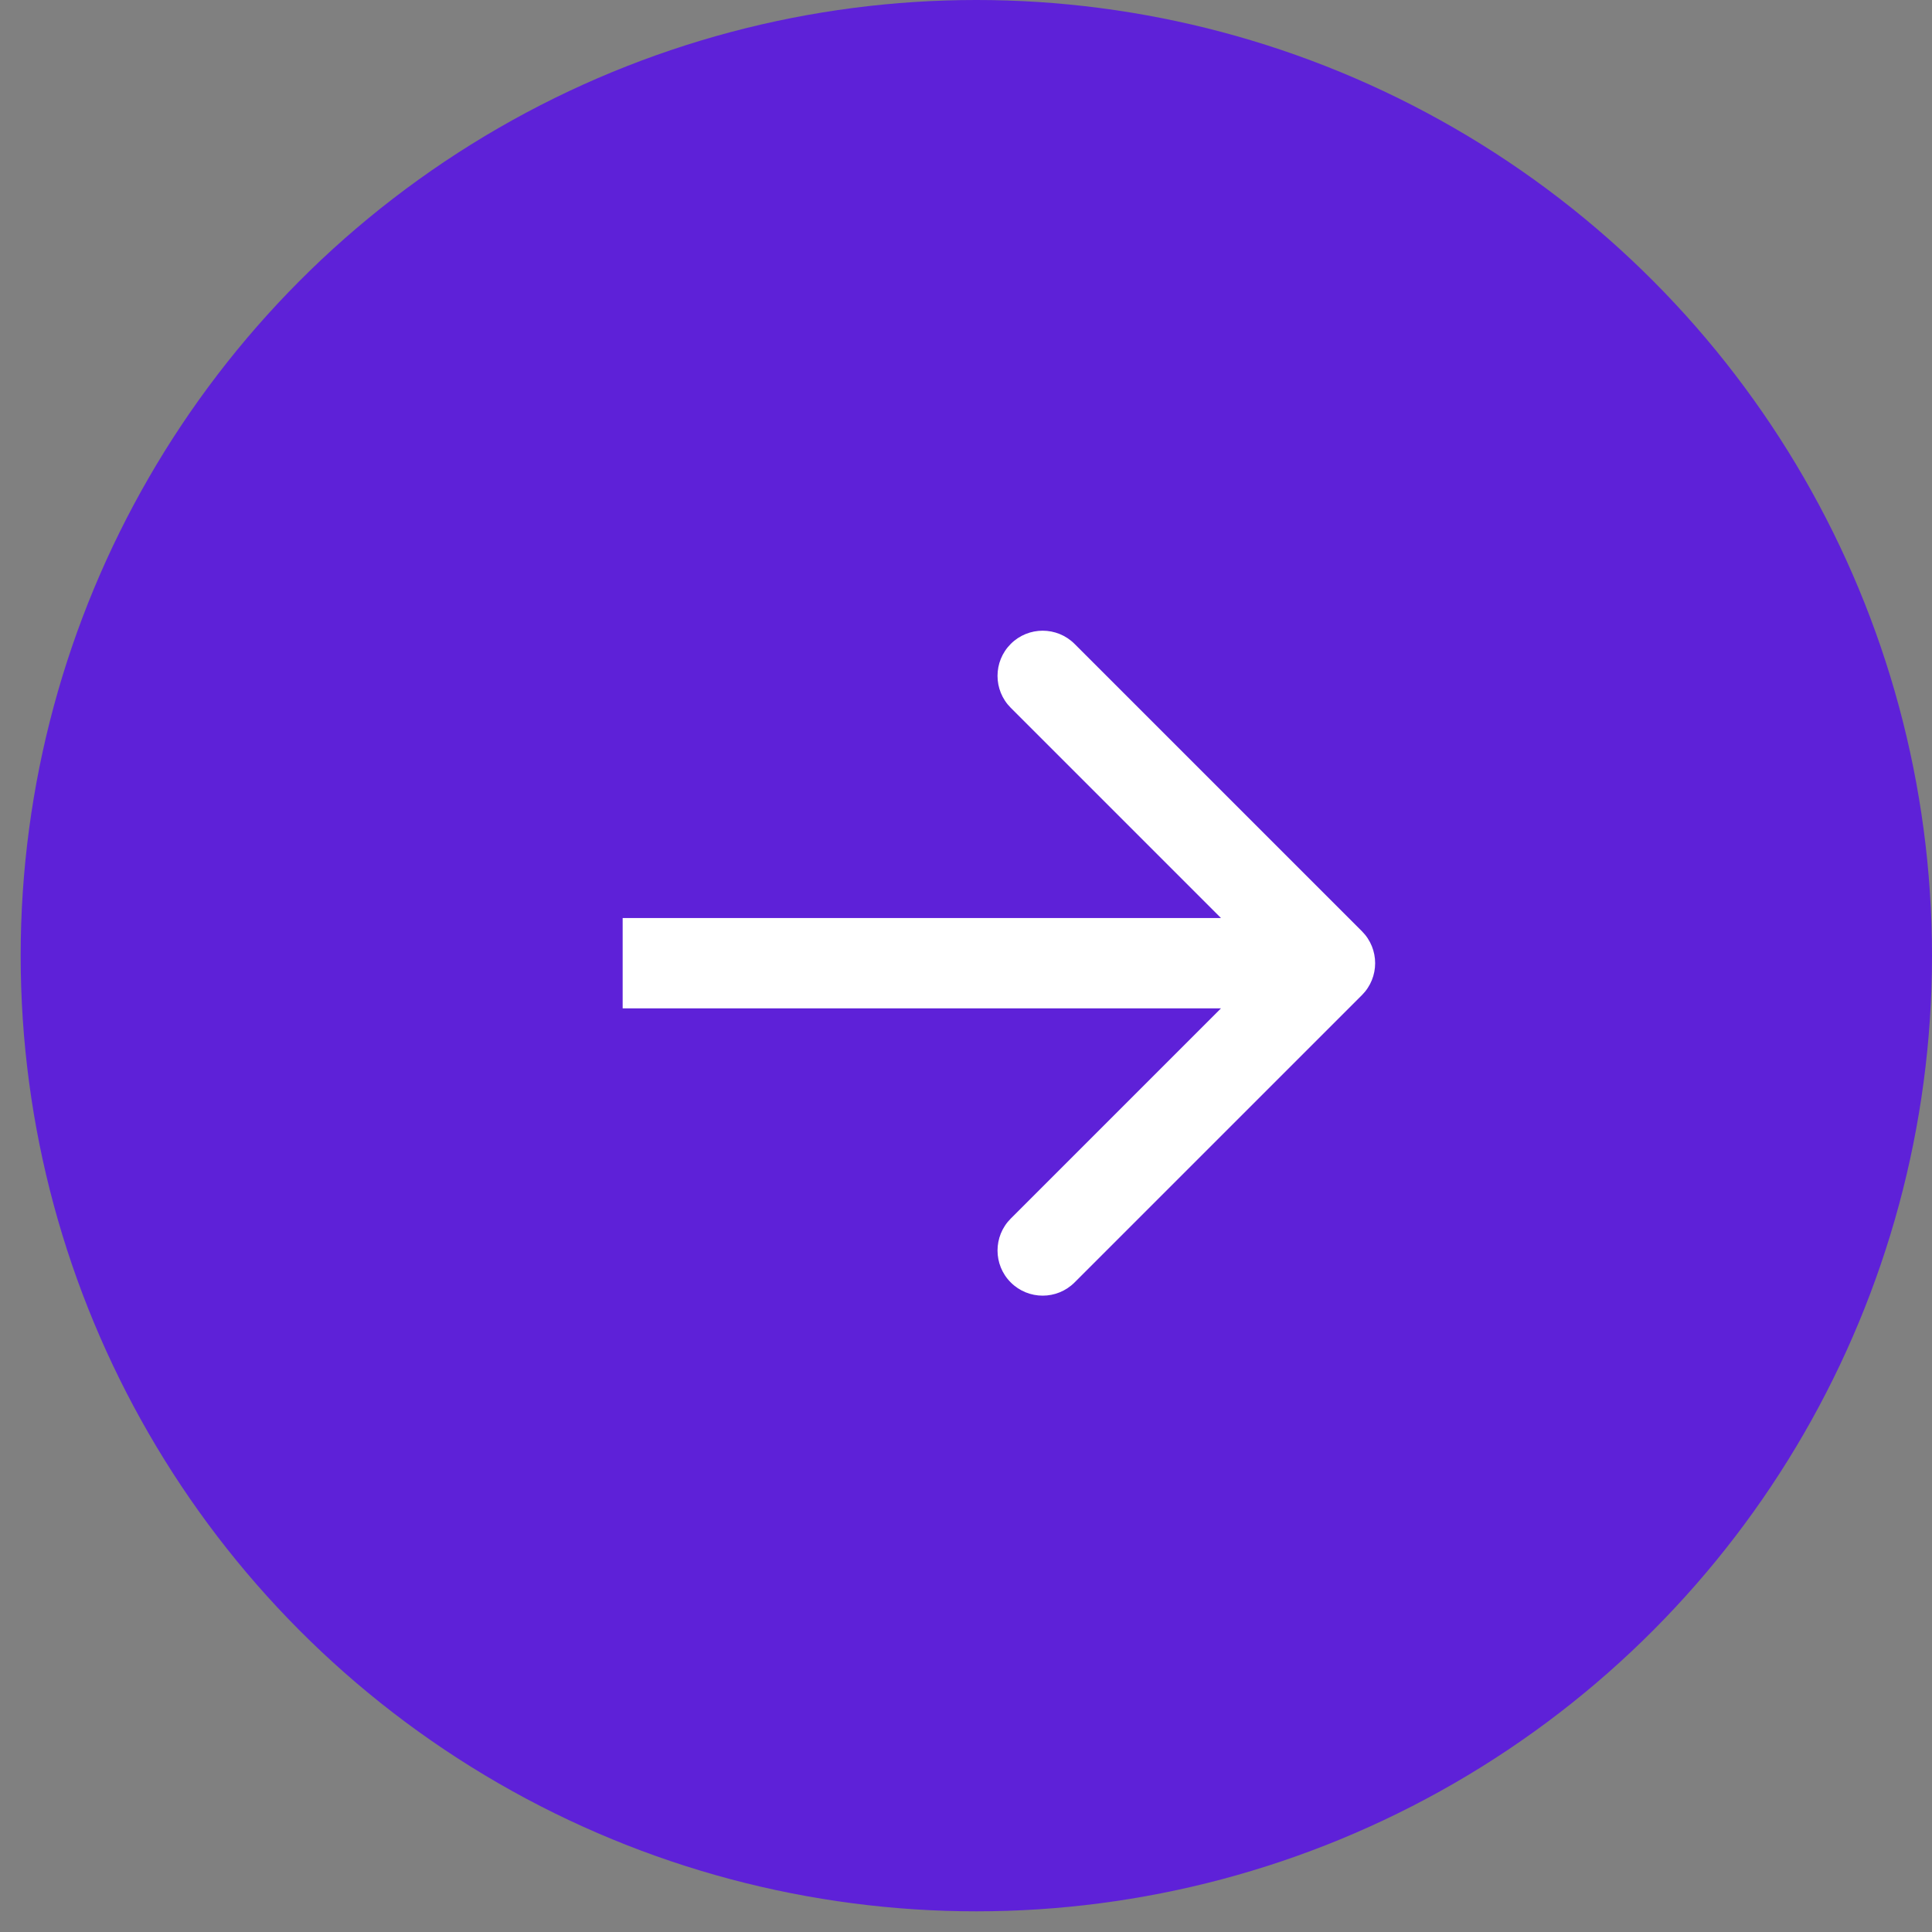 <svg width="77" height="77" viewBox="0 0 77 77" fill="none" xmlns="http://www.w3.org/2000/svg">
<rect x="0" y="0" width="77" height="77" fill="#808080" stroke="none"/>
<circle cx="38.912" cy="38.088" r="38.088" fill="#5E21D8"/>
<path d="M54.28 39.66C54.982 38.957 54.982 37.818 54.28 37.115L42.828 25.664C42.126 24.961 40.986 24.961 40.283 25.664C39.581 26.367 39.581 27.506 40.283 28.209L50.462 38.388L40.283 48.567C39.581 49.27 39.581 50.409 40.283 51.111C40.986 51.814 42.126 51.814 42.828 51.111L54.28 39.66ZM24.816 40.187L53.007 40.187L53.007 36.588L24.816 36.588L24.816 40.187Z" fill="white"/>
</svg>
